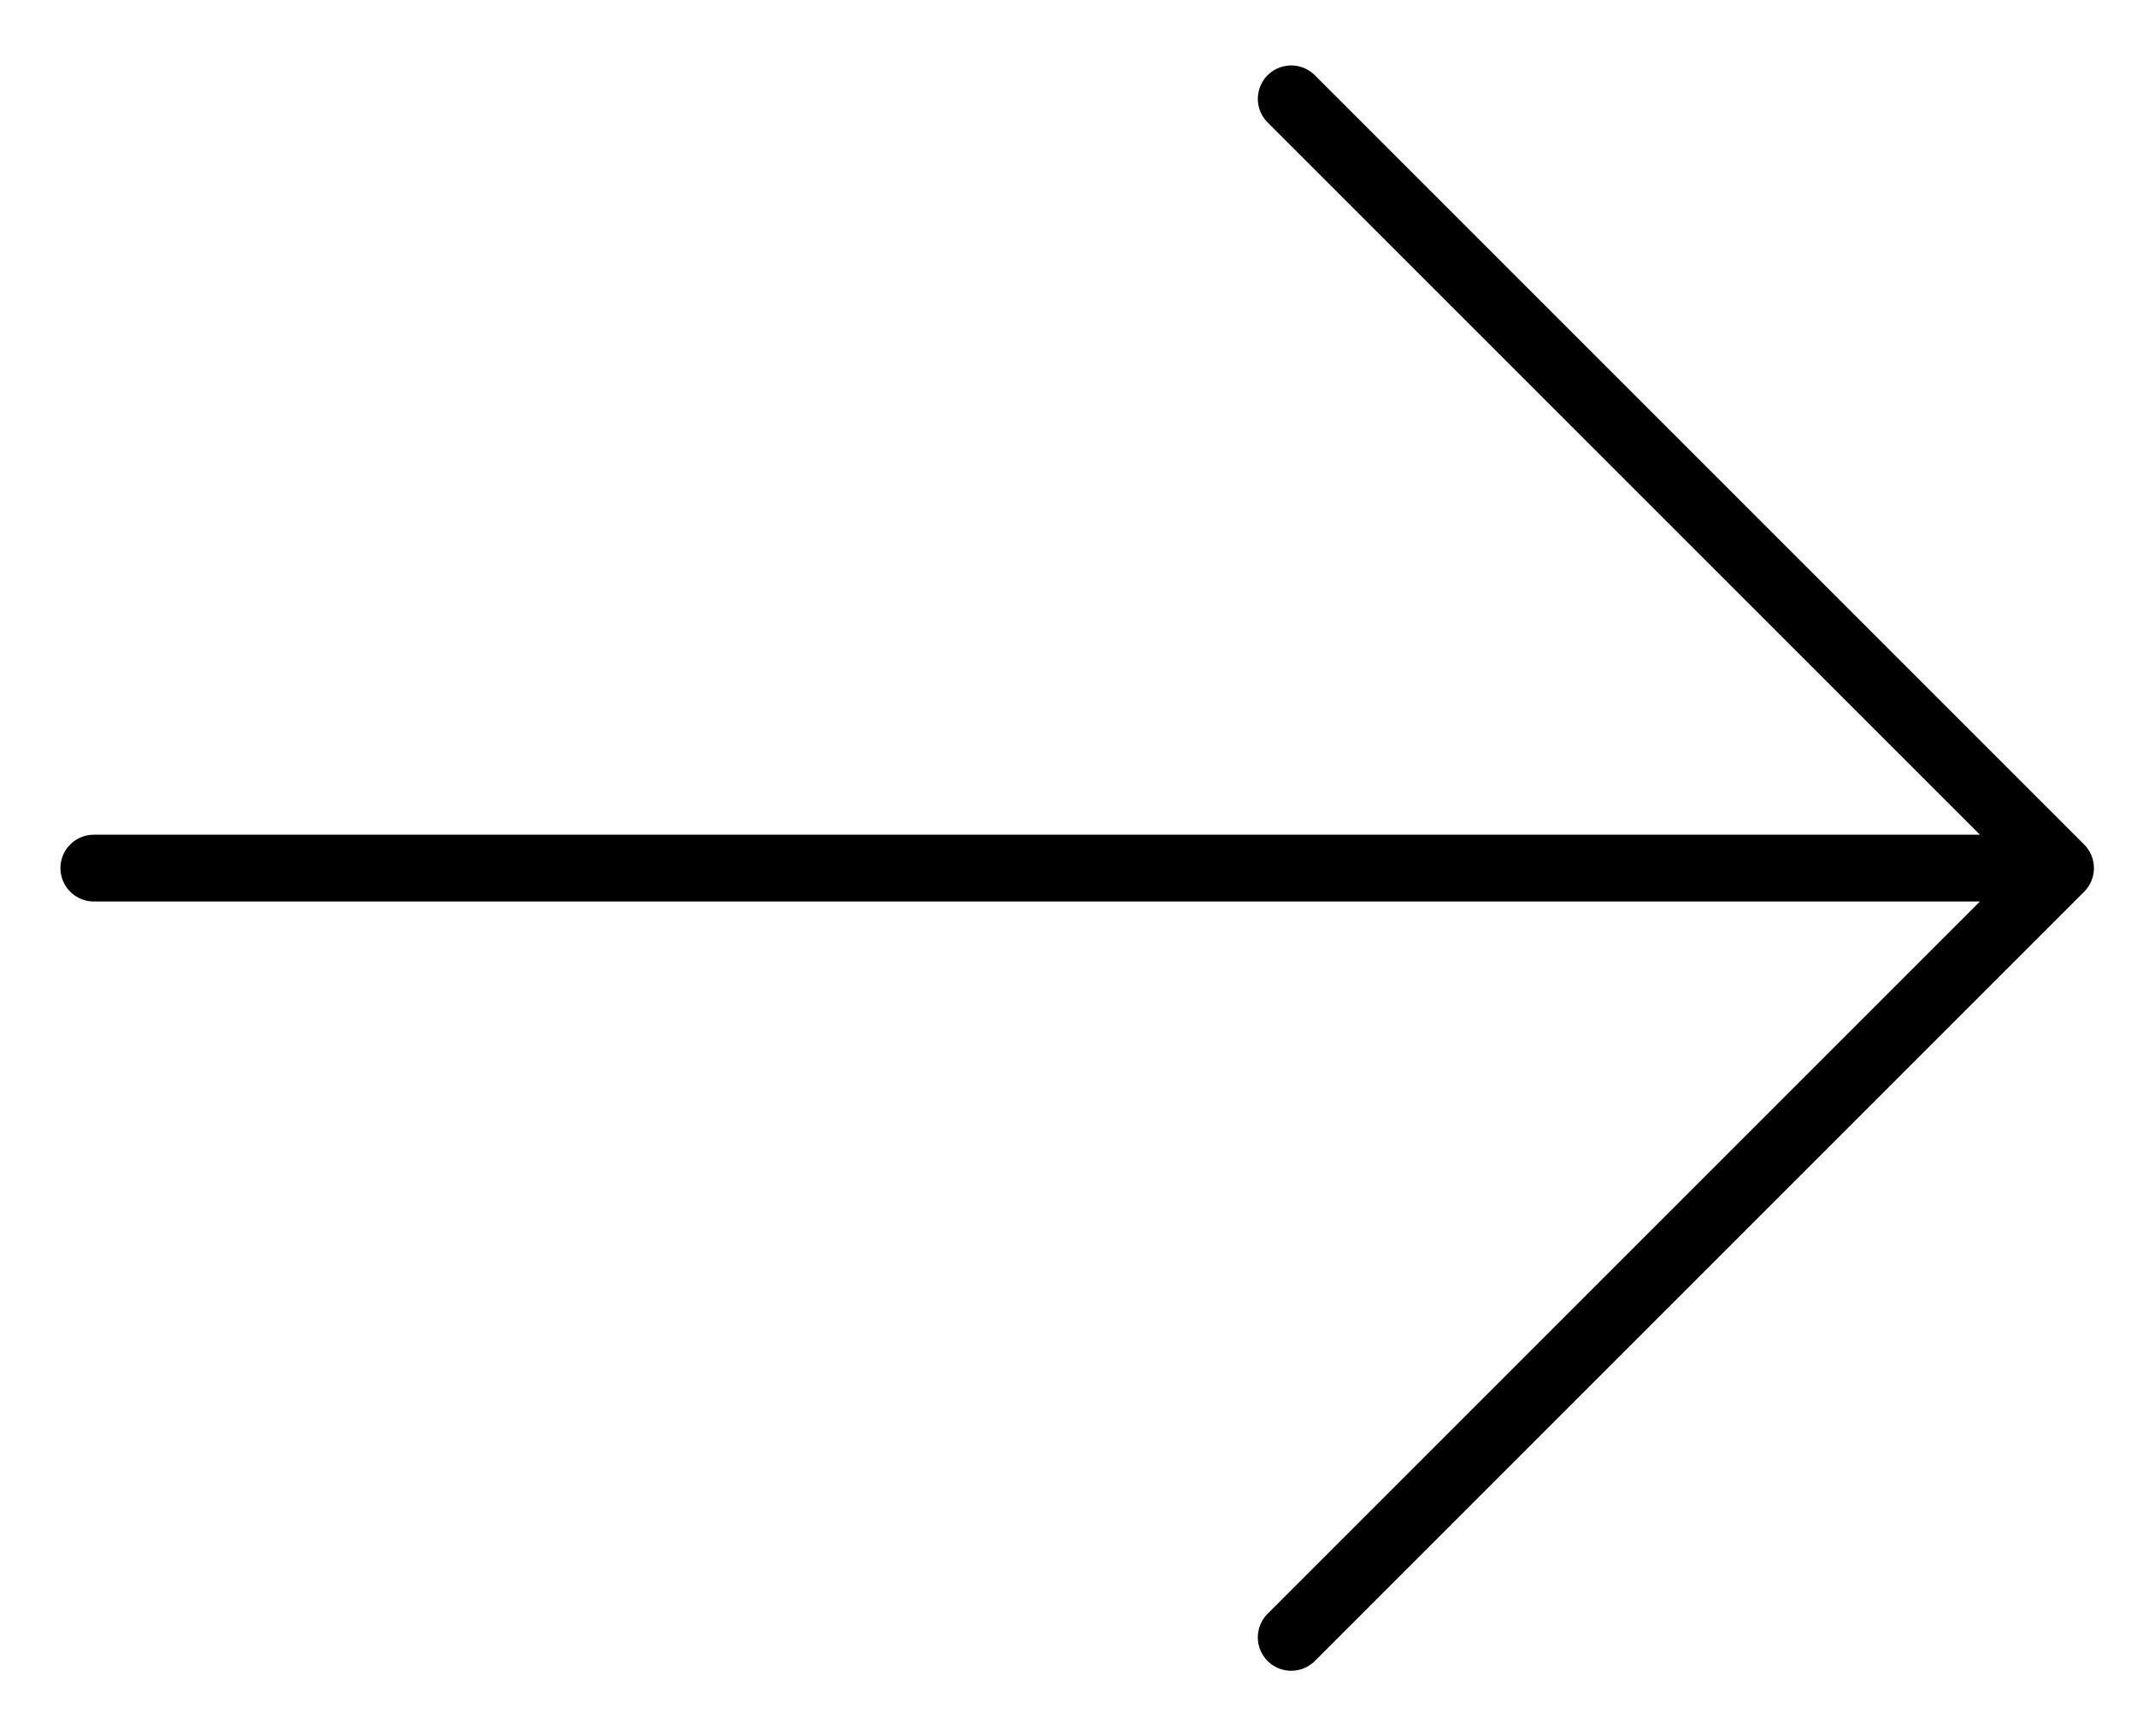 <svg width="32" height="26" viewBox="0 0 32 26" fill="none" xmlns="http://www.w3.org/2000/svg">
<path d="M30.855 13L19.335 1.48M30.855 13L19.335 24.52M30.855 13L13.405 13L1.405 13" stroke="black" stroke-linecap="round" stroke-linejoin="round"/>
</svg>
